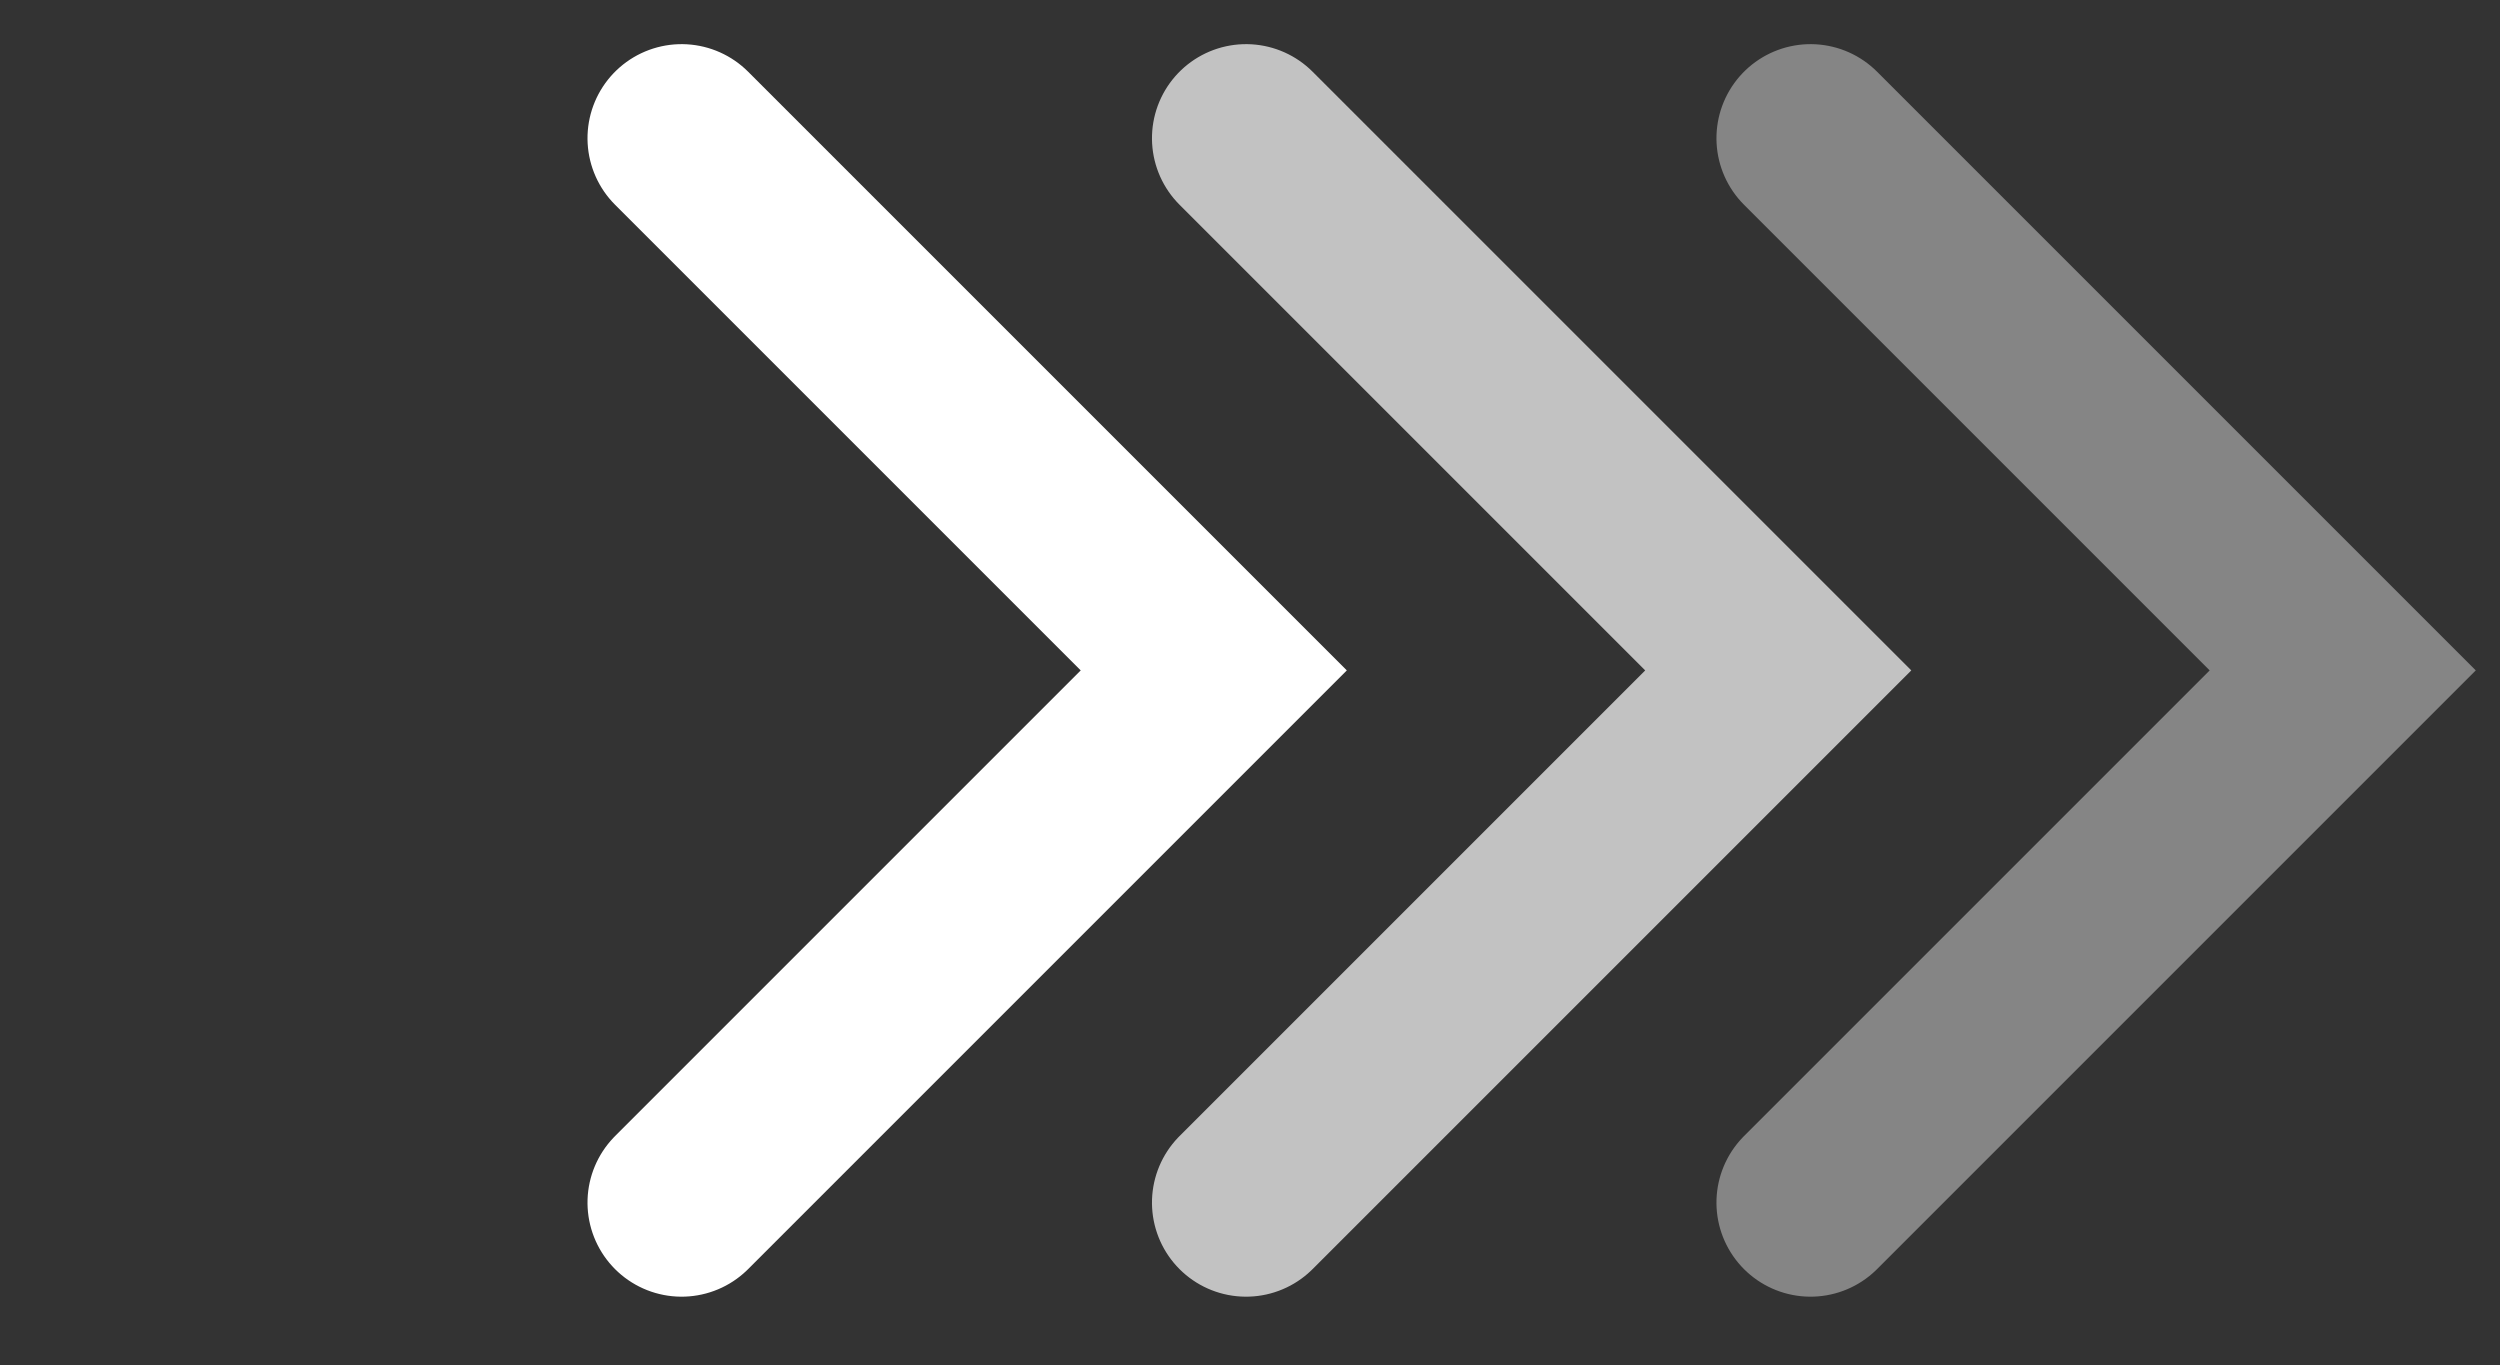 <?xml version="1.0" encoding="UTF-8"?>
<svg width="152px" height="83px" viewBox="0 0 152 83" version="1.1" xmlns="http://www.w3.org/2000/svg" xmlns:xlink="http://www.w3.org/1999/xlink">
    <rect x="0" y="0" width="152" height="83" fill="#333333" stroke="none"/>
    <!-- Generator: Sketch 52.6 (67491) - http://www.bohemiancoding.com/sketch -->
    <title>ic_chevron</title>
    <desc>Created with Sketch.</desc>
    <g id="Page-1" stroke="none" stroke-width="1" fill="none" fill-rule="evenodd" stroke-linecap="round">
        <g id="5_Assessment_Explanation_2" transform="translate(-732, -1370)" fill-rule="nonzero" stroke="#FFFFFF" stroke-width="11.44">
            <g id="Group-2" transform="translate(370, 1310)">
                <g id="ic_chevron" transform="translate(370.3, 68.067)">
                    <polyline id="Path" transform="translate(33.14, 32.694) rotate(-45) translate(-33.14, -32.694) " points="56.02 9.814 56.02 55.574 10.26 55.574"></polyline>
                    <polyline id="Path" opacity="0.7" transform="translate(67.46, 32.694) rotate(-45) translate(-67.46, -32.694) " points="90.34 9.814 90.34 55.574 44.58 55.574"></polyline>
                    <polyline id="Path" opacity="0.4" transform="translate(101.78, 32.694) rotate(-45) translate(-101.78, -32.694) " points="124.66 9.814 124.66 55.574 78.9 55.574"></polyline>
                </g>
            </g>
        </g>
    </g>
</svg>